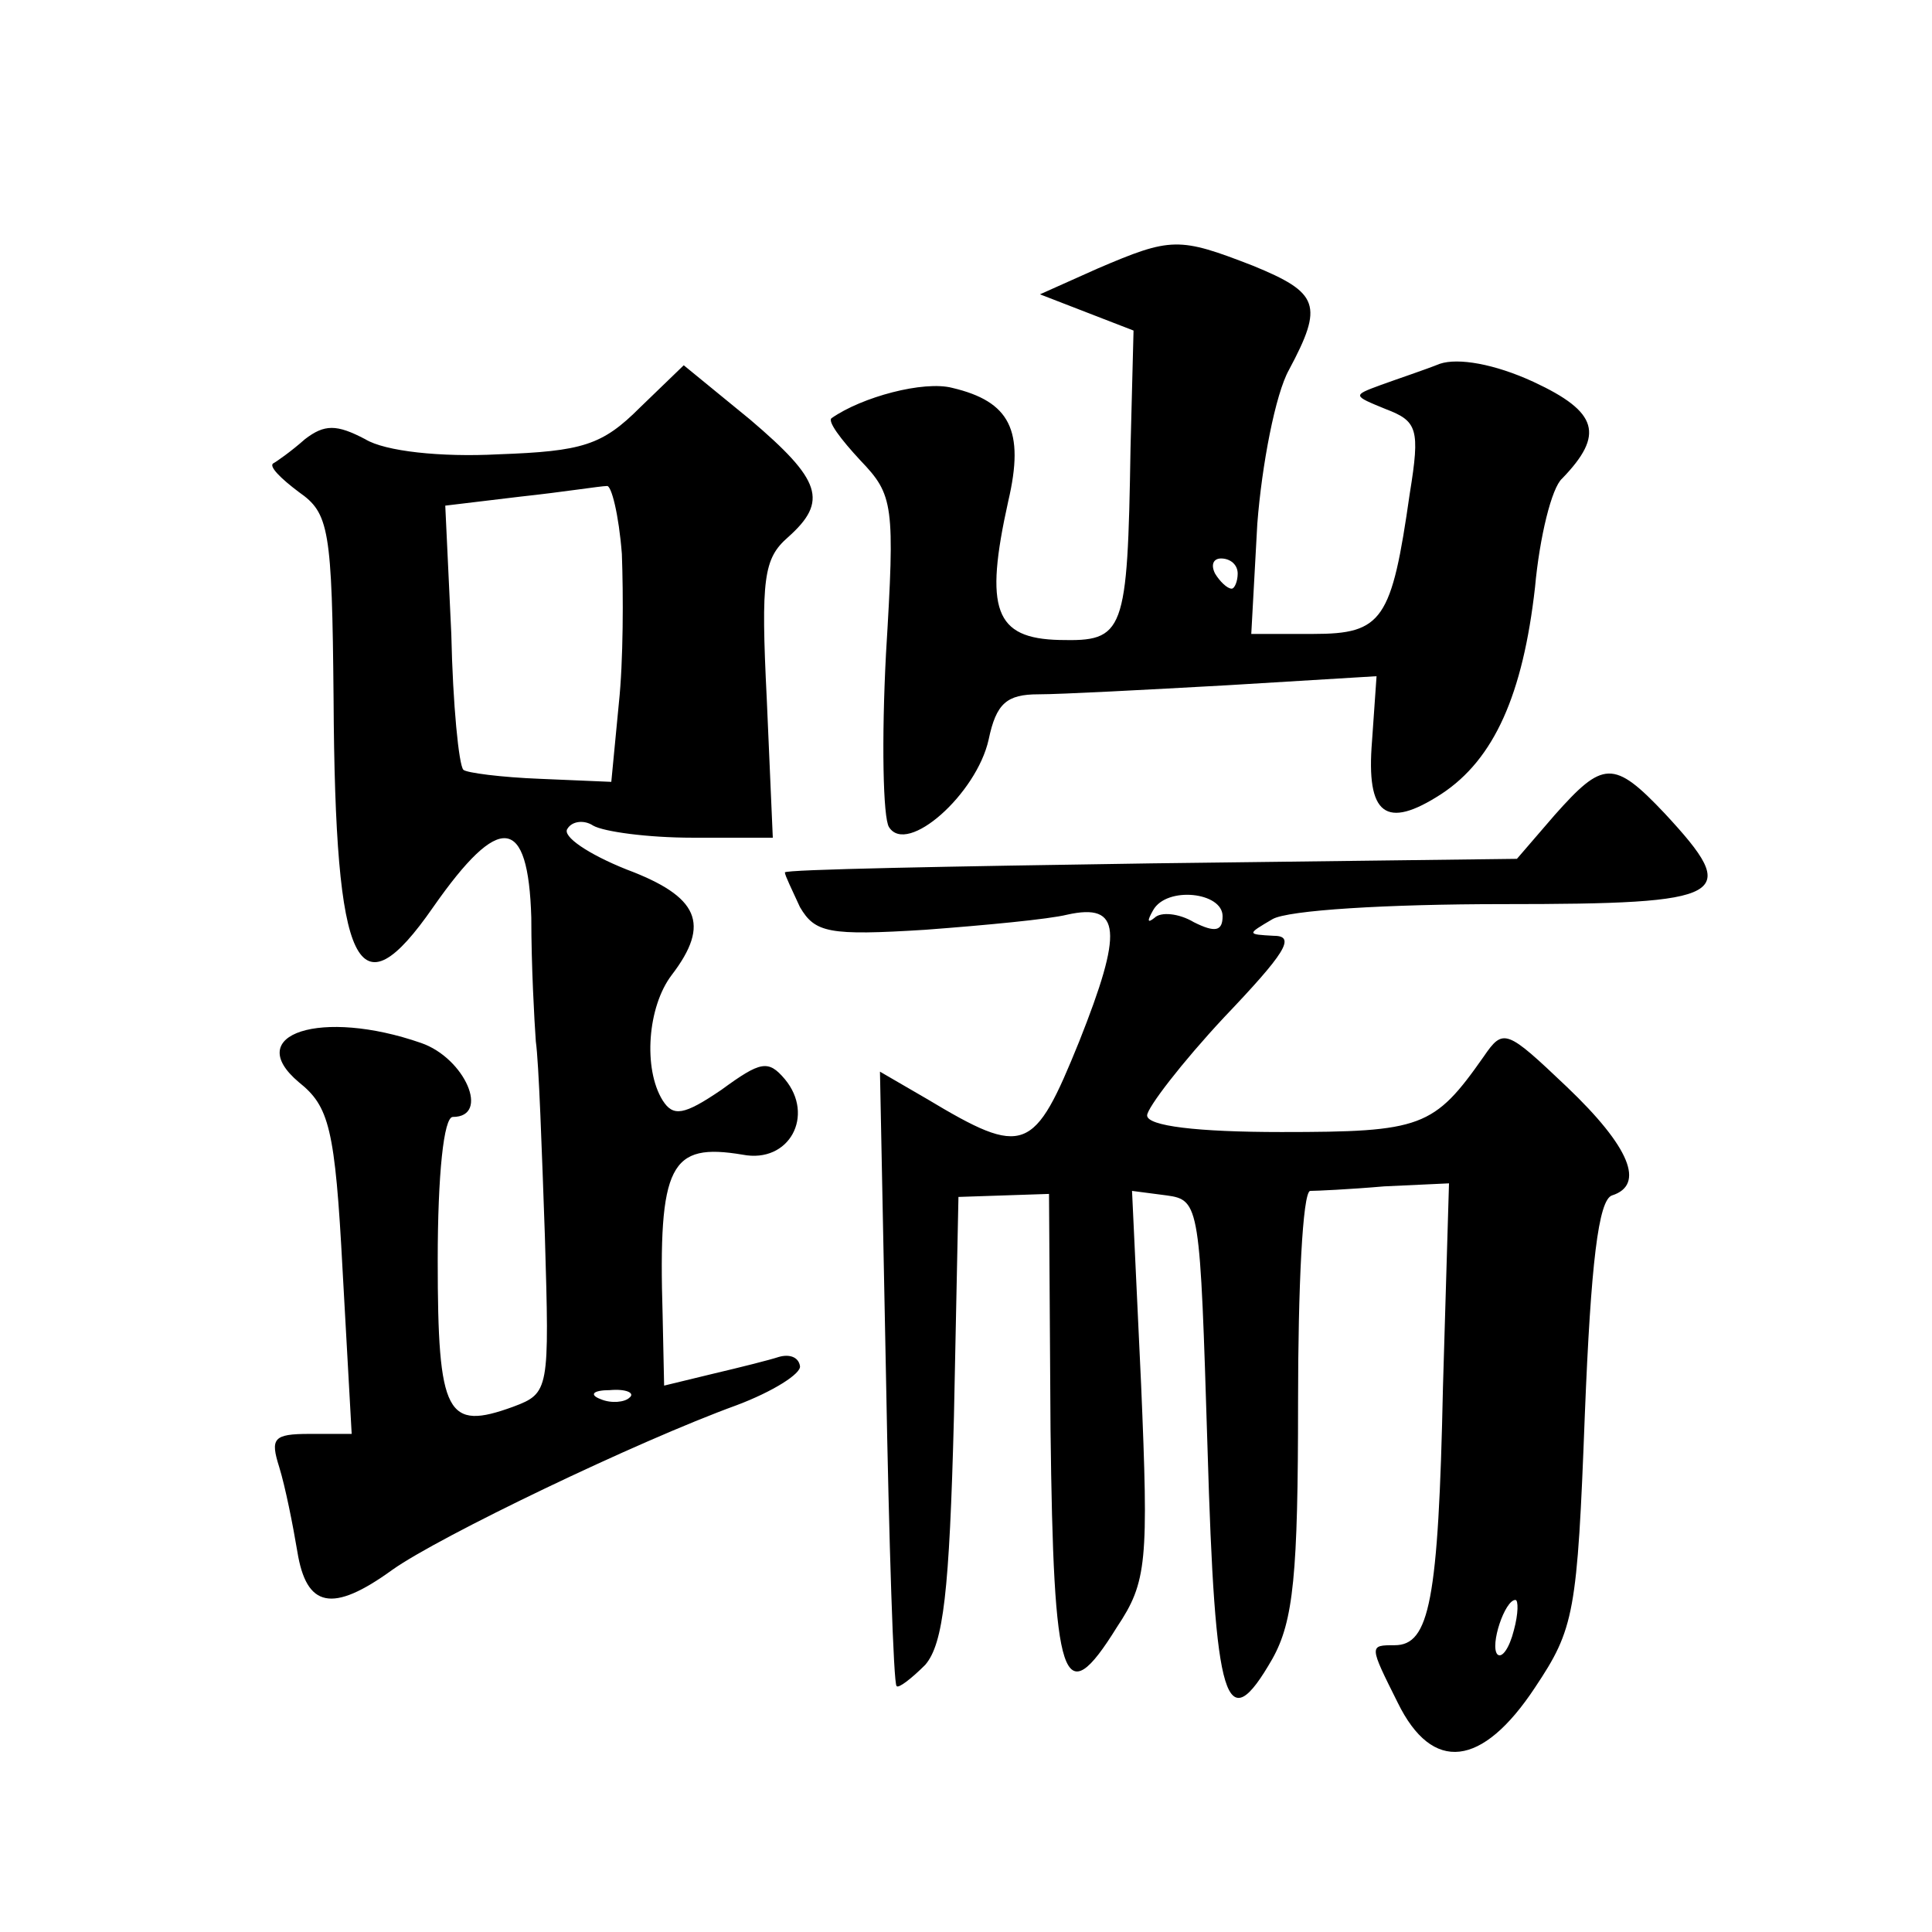 <?xml version="1.0" standalone="no"?>
<!DOCTYPE svg PUBLIC "-//W3C//DTD SVG 20010904//EN"
 "http://www.w3.org/TR/2001/REC-SVG-20010904/DTD/svg10.dtd">
<svg version="1.0" xmlns="http://www.w3.org/2000/svg"
 width="128pt" height="128pt" viewBox="0 0 128 128"
 preserveAspectRatio="xMidYMid meet">
<g transform="translate(0,128) scale(0.1,-0.1)"
fill="#0" stroke="none">
<path d="M727 1102 l-38 -17 31 -12 31 -12 -2 -78 c-2 -123 -4 -128 -47 -127 -43
1 -50 20 -34 92 11 47 1 66 -37 75 -19 5 -60 -6 -80 -20 -3 -2 6 -14 19 -28 22
-23 23 -29 17 -128 -3 -57 -2 -109 2 -115 12 -19 58 22 66 58 5 24 12 30 33 30
15 0 71 3 125 6 l99 6 -3 -43 c-4 -49 9 -59 46 -35 35 23 54 66 62 137 3 33 11
66 18 72 28 29 24 44 -19 64 -26 12 -50 16 -62 12 -10 -4 -28 -10 -39 -14 -19 -7
-19 -7 3 -16 21 -8 23 -13 16 -56 -12 -84 -18 -93 -64 -93 l-41 0 4 73 c3 39 12
86 21 102 23 43 20 51 -24 69 -49 19 -54 19 -103 -2z m93 -202 c0 -5 -2 -10 -4
-10 -3 0 -8 5 -11 10 -3 6 -1 10 4 10 6 0 11 -4 11 -10z M424 1010 c-25 -25 -38
-29 -94 -31 -38 -2 -75 2 -88 10 -19 10 -27 10 -40 0 -9 -8 -19 -15 -21 -16 -3
-2 5 -10 17 -19 20 -14 22 -24 23 -137 1 -181 16 -210 66 -138 44 63 63 61 65 -7
0 -32 2 -68 3 -82 2 -14 4 -72 6 -129 3 -102 3 -104 -21 -113 -44 -16 -50 -6 -50
97 0 57 4 95 10 95 25 0 8 39 -21 49 -66 23 -119 6 -81 -26 20 -16 24 -30 29 -125
l6 -108 -28 0 c-24 0 -26 -3 -20 -22 4 -13 9 -38 12 -56 6 -37 23 -41 63 -12 31
22 162 85 228 109 24 9 43 21 42 26 -1 6 -7 8 -14 6 -6 -2 -26 -7 -43 -11 l-33
-8 -1 47 c-3 100 5 114 53 106 31 -6 48 26 28 50 -11 13 -16 12 -42 -7 -25 -17
-32 -18 -39 -7 -13 21 -10 62 6 83 26 34 18 52 -30 70 -25 10 -43 22 -39 27 3 5
11 6 17 2 7 -4 36 -8 66 -8 l53 0 -4 92 c-4 80 -2 93 14 107 27 24 22 38 -25 78
l-44 36 -29 -28z m-12 -97 c1 -27 1 -71 -2 -99 l-5 -52 -47 2 c-26 1 -49 4 -51
6 -3 3 -7 43 -8 90 l-4 85 50 6 c28 3 53 7 57 7 3 1 8 -19 10 -45z m5 -559 c-3
-3 -12 -4 -19 -1 -8 3 -5 6 6 6 11 1 17 -2 13 -5z M1030 740 l-25 -29 -242 -3 c-134
-2 -243 -4 -243 -6 0 -2 5 -12 10 -23 10 -17 19 -19 83 -15 40 3 82 7 94 10 36
8 37 -11 8 -84 -30 -74 -36 -77 -101 -38 l-31 18 4 -202 c2 -111 5 -204 7 -205
1 -2 10 5 19 14 12 14 16 48 19 164 l3 146 30 1 30 1 1 -156 c2 -169 8 -189 44
-131 20 30 21 43 16 161 l-6 128 23 -3 c22 -3 22 -7 27 -167 5 -171 12 -194 43
-140 14 25 17 56 17 170 0 76 3 139 8 140 4 0 26 1 49 3 l43 2 -4 -135 c-3 -142
-9 -171 -32 -171 -17 0 -17 0 2 -38 23 -47 56 -43 91 10 26 39 28 49 33 181 4 100
9 142 18 145 22 7 12 32 -30 72 -40 38 -42 39 -55 20 -33 -47 -41 -50 -134 -50
-56 0 -89 4 -89 11 0 5 23 35 51 65 40 42 48 54 33 54 -18 1 -18 1 -1 11 10 6 76
10 153 10 150 0 158 5 107 60 -34 36 -41 35 -73 -1z m-220 -67 c0 -10 -5 -11 -19
-4 -10 6 -22 7 -26 3 -5 -4 -5 -2 -1 5 9 16 46 12 46 -4z m193 -473 c-3 -12 -8
-19 -11 -16 -5 6 5 36 12 36 2 0 2 -9 -1 -20z"/>
</g>
</svg>
